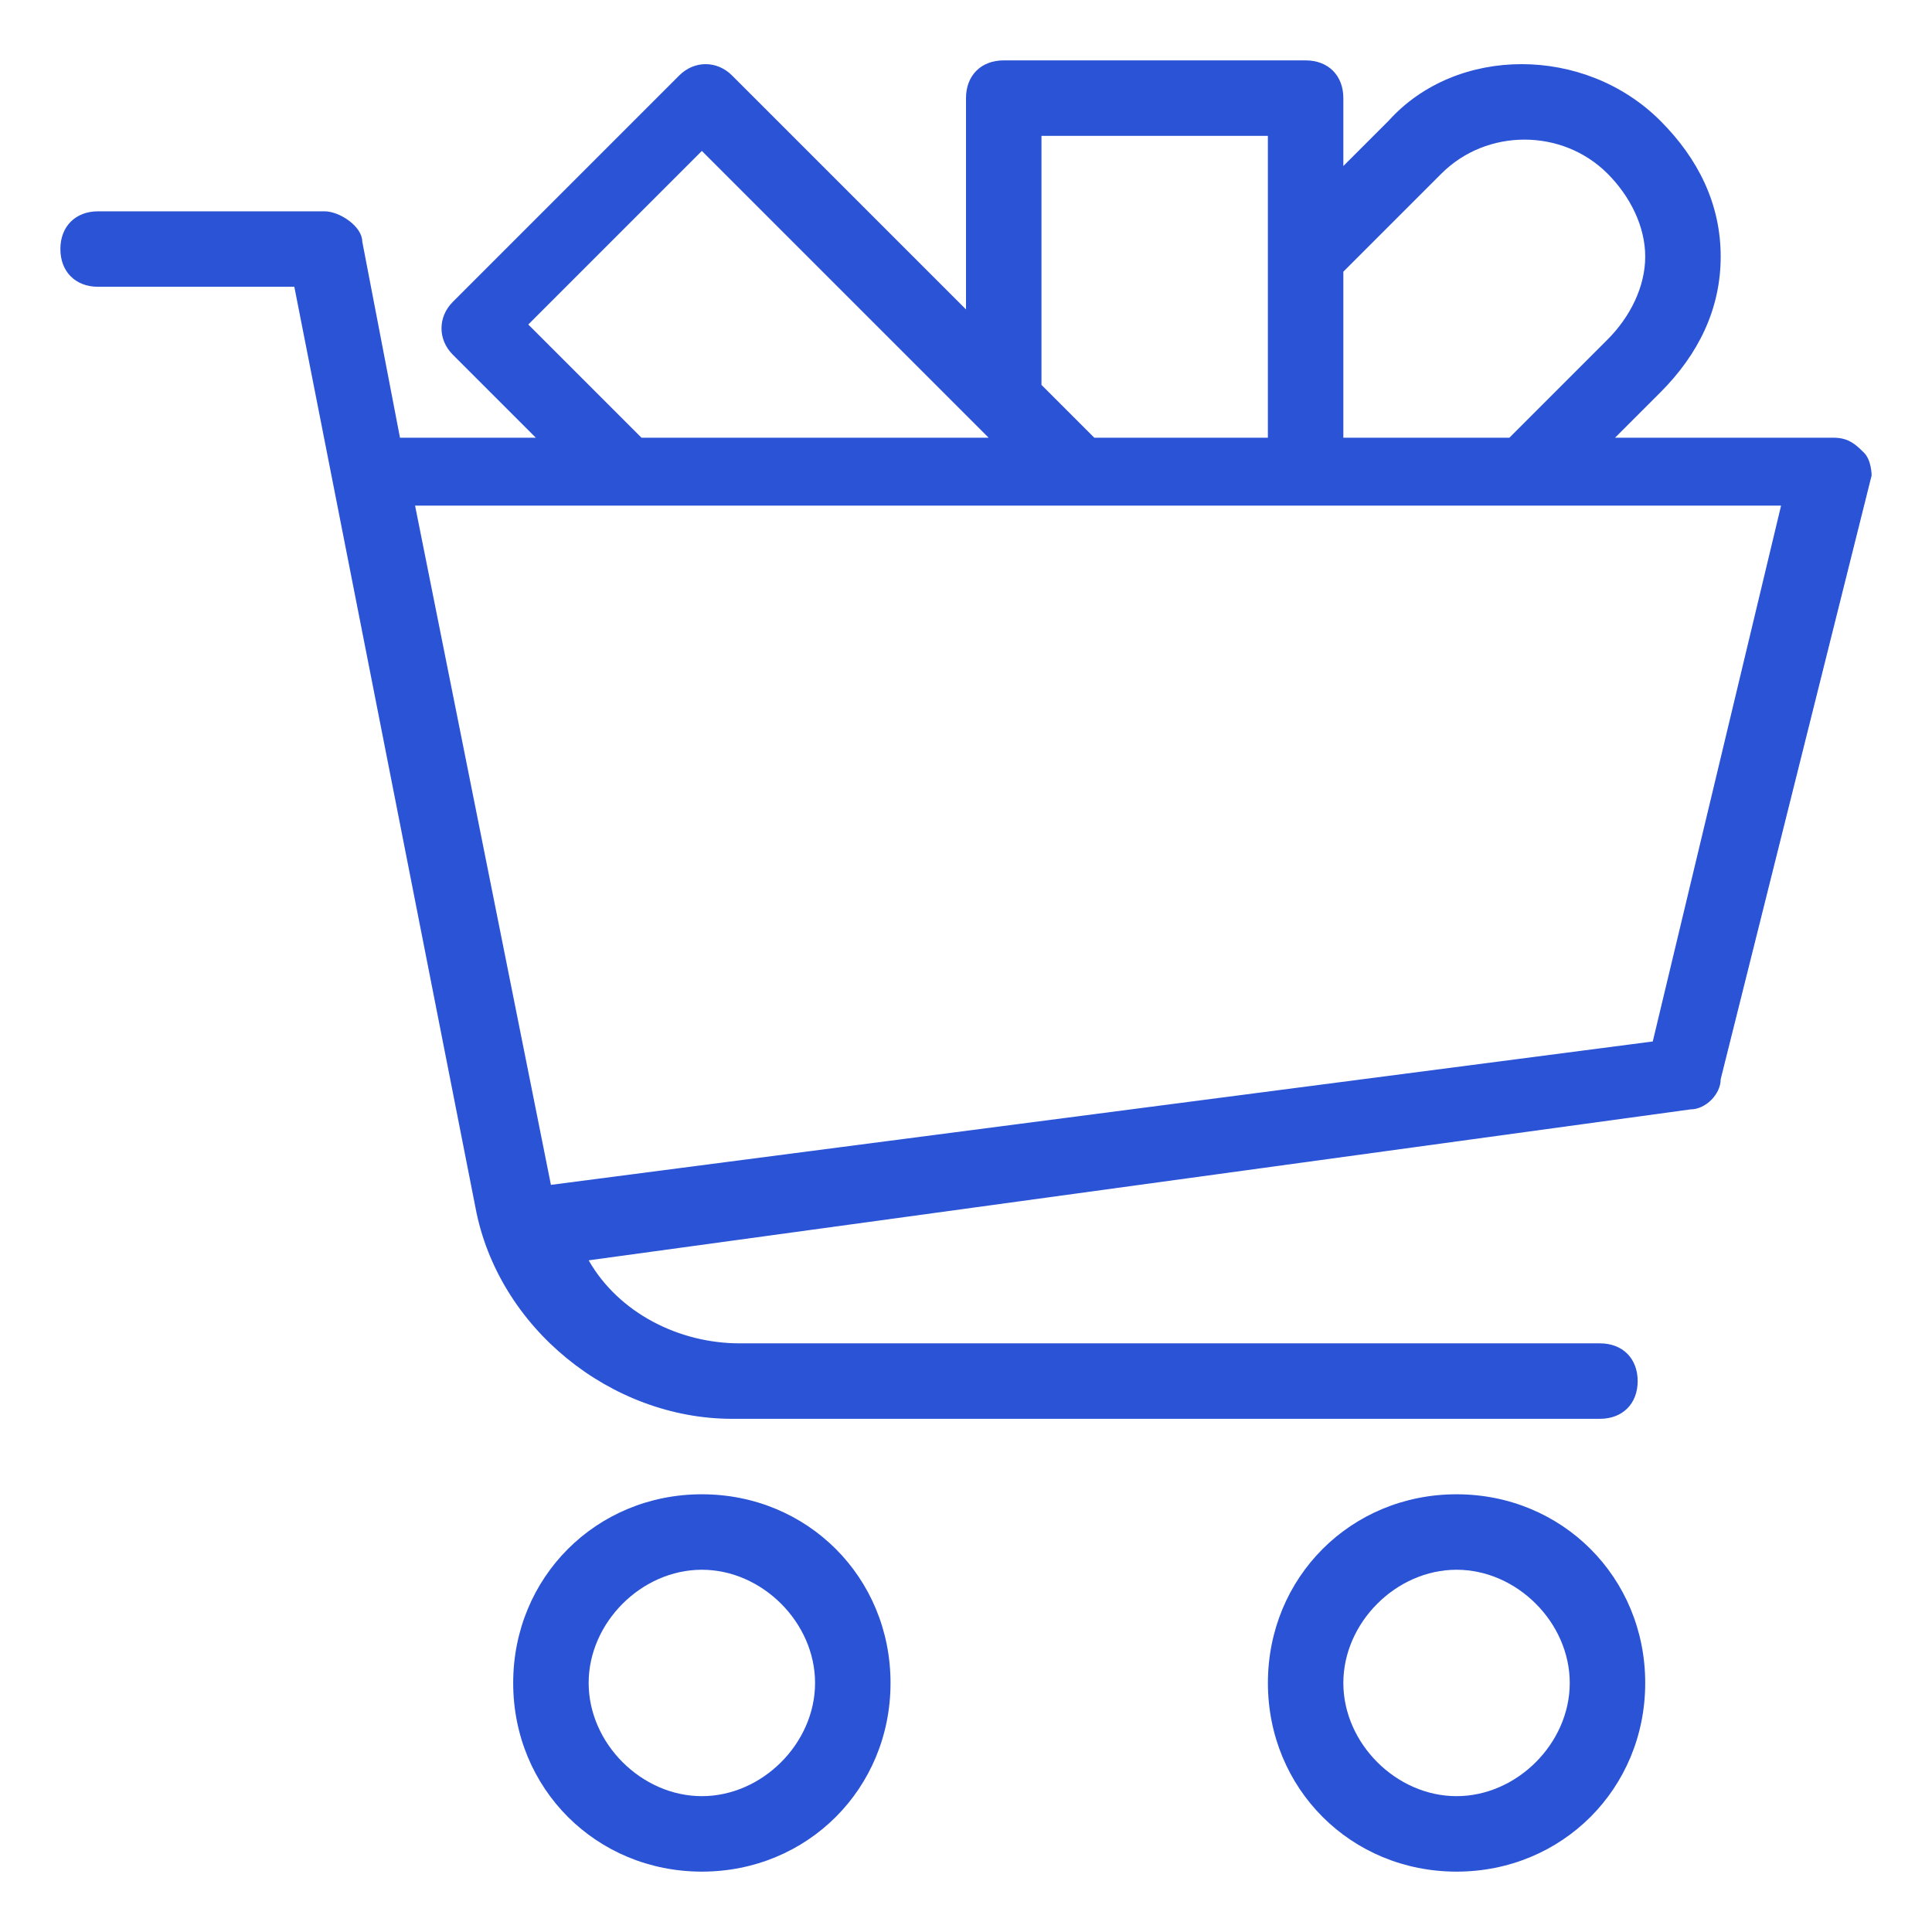 <?xml version="1.0" encoding="UTF-8"?> <svg xmlns="http://www.w3.org/2000/svg" width="64" height="64" viewBox="0 0 64 64" fill="none"><path d="M23.25 49.5C19.75 49.5 17 52.25 17 55.75C17 59.25 19.75 62 23.25 62C26.75 62 29.5 59.25 29.5 55.75C29.5 52.25 26.75 49.5 23.25 49.5ZM23.25 59.5C21.25 59.5 19.5 57.75 19.5 55.75C19.5 53.75 21.25 52 23.25 52C25.25 52 27 53.75 27 55.75C27 57.75 25.25 59.5 23.25 59.5Z" fill="#2B53D6"></path><path d="M61.75 15C61.5 14.75 61.25 14.5 60.75 14.5H53.5L55 13C56.25 11.75 57 10.25 57 8.5C57 6.75 56.25 5.25 55 4C52.5 1.5 48.25 1.5 46 4L44.5 5.5V3.25C44.5 2.5 44 2 43.25 2H33.25C32.5 2 32 2.5 32 3.25V10.25L24.25 2.5C23.75 2 23 2 22.5 2.5L15 10C14.5 10.5 14.5 11.25 15 11.75L17.75 14.5H13.25L12 8C12 7.5 11.25 7 10.75 7H3.25C2.5 7 2 7.5 2 8.25C2 9 2.5 9.5 3.25 9.5H9.75L15.75 40C16.5 44 20.25 47 24.25 47H53C53.75 47 54.25 46.5 54.25 45.75C54.25 45 53.75 44.5 53 44.5H24.5C22.5 44.5 20.5 43.5 19.5 41.75L56 36.75C56.5 36.75 57 36.25 57 35.75L62 15.75C62 15.75 62 15.25 61.75 15ZM44.5 9L47.75 5.75C49.25 4.25 51.75 4.25 53.25 5.75C54 6.5 54.5 7.5 54.5 8.5C54.5 9.5 54 10.5 53.25 11.25L50 14.5H44.5V9V9ZM34.5 4.5H42V8.5V14.5H36.25L34.5 12.75V4.5ZM17.5 10.75L23.25 5L32.75 14.5H21.25L17.5 10.75ZM54.75 34.5L18.25 39.25L13.75 16.75H59L54.75 34.5Z" fill="#2B53D6"></path><path d="M48.25 49.5C44.75 49.5 42.001 52.25 42.001 55.75C42.001 59.25 44.75 62 48.25 62C51.75 62 54.5 59.25 54.5 55.75C54.5 52.25 51.75 49.5 48.25 49.5ZM48.25 59.5C46.25 59.5 44.5 57.75 44.5 55.75C44.5 53.75 46.25 52 48.25 52C50.251 52 52 53.75 52 55.75C52 57.75 50.25 59.5 48.25 59.5Z" fill="#2B53D6"></path></svg> 